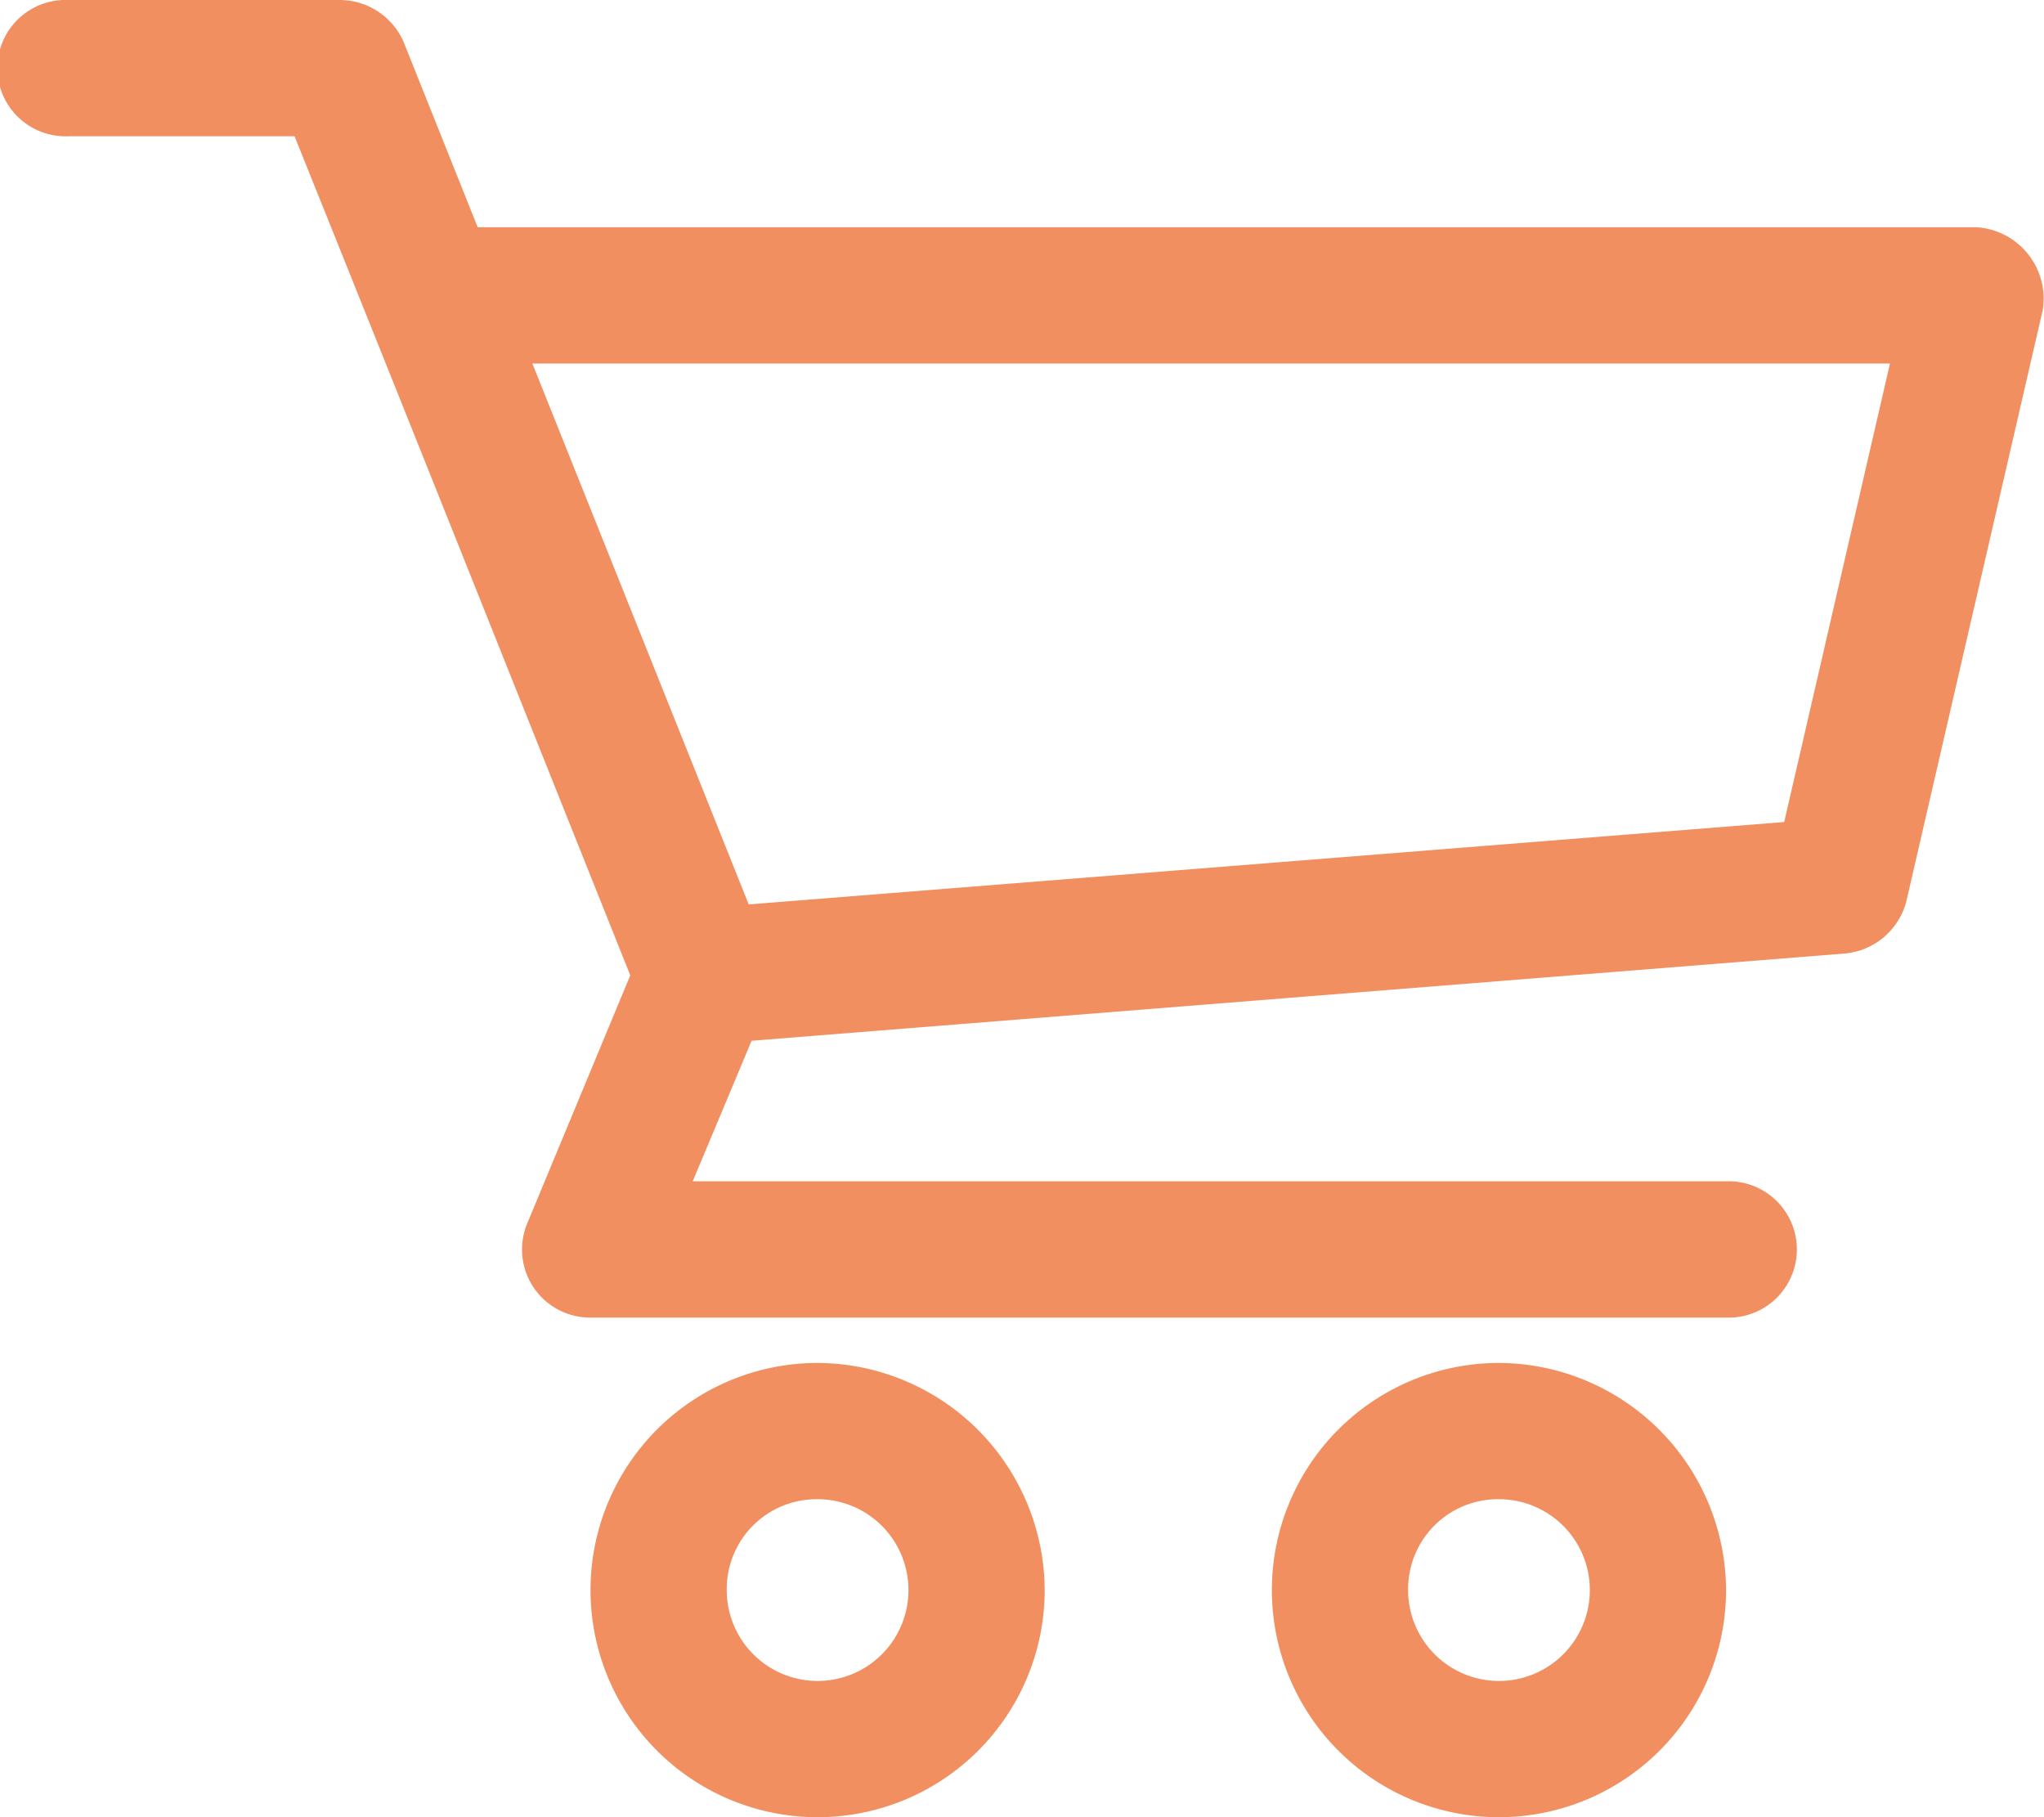 <svg xmlns="http://www.w3.org/2000/svg" width="20" height="17.778" viewBox="0 0 20 17.778">
  <path id="icn_online" d="M5.667,10a.667.667,0,1,0,0,1.333H7.882c1.1,2.733,2.19,5.471,3.285,8.209L10.16,21.966a.666.666,0,0,0,.618.924H21.889a.667.667,0,1,0,0-1.333H11.778l.576-1.375,10.7-.854a.685.685,0,0,0,.6-.514l1.333-5.778a.7.7,0,0,0-.653-.813H9.674l-.722-1.806A.683.683,0,0,0,8.333,10Zm4.542,3.556H23.493l-1.035,4.486-10.132.806ZM13,23.334a2.222,2.222,0,1,0,2.222,2.222A2.232,2.232,0,0,0,13,23.334Zm6.667,0a2.222,2.222,0,1,0,2.222,2.222A2.232,2.232,0,0,0,19.667,23.334ZM13,24.667a.889.889,0,1,1-.889.889A.879.879,0,0,1,13,24.667Zm6.667,0a.889.889,0,1,1-.889.889A.879.879,0,0,1,19.667,24.667Z" transform="translate(-5 -10)" fill="#f28f60"/>
</svg>
